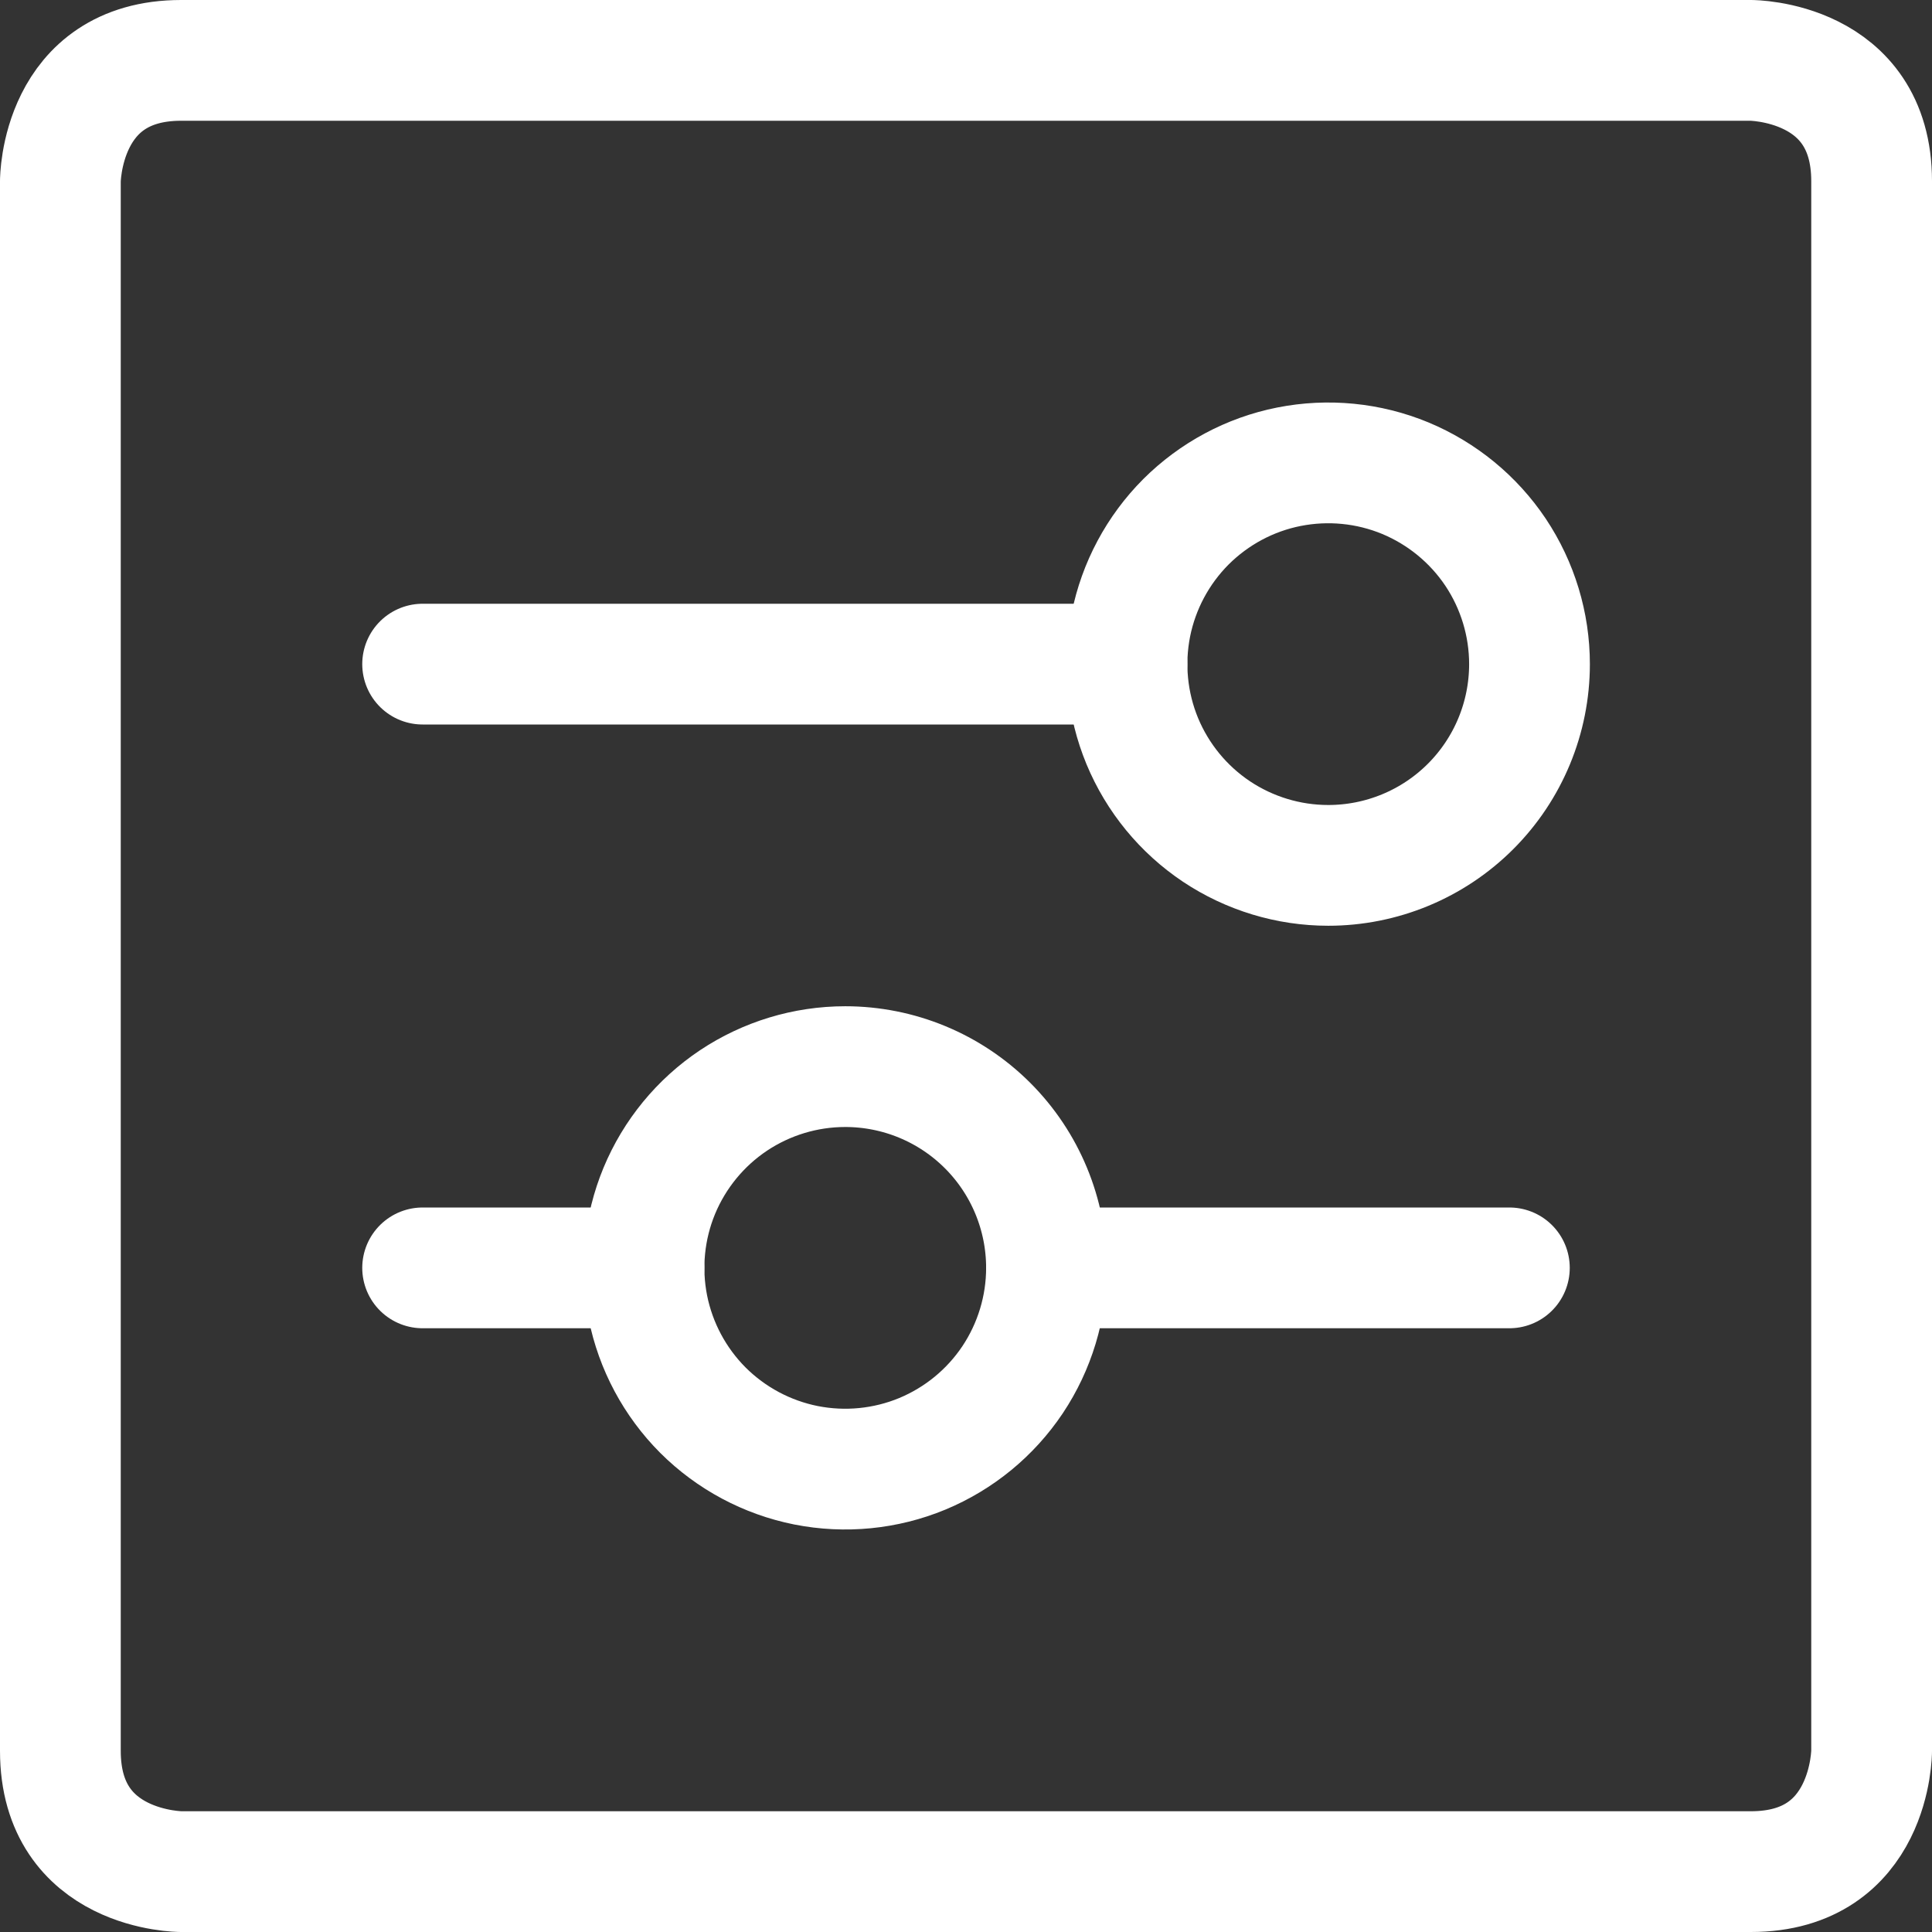 <svg width="24" height="24" viewBox="0 0 24 24" fill="none" xmlns="http://www.w3.org/2000/svg">
<rect x="0" y="0" width="24" height="24" fill="#333333" stroke="none"/>
<g clip-path="url(#clip0_1039_23382)">
<path d="M2.25 0.75H21.75C21.75 0.75 23.25 0.75 23.25 2.25V21.75C23.25 21.75 23.25 23.25 21.75 23.25H2.25C2.25 23.25 0.75 23.25 0.75 21.75V2.25C0.75 2.25 0.75 0.75 2.25 0.75Z" stroke="white" stroke-width="1.5" stroke-linecap="round" stroke-linejoin="round"/>
<path d="M13 15.75H18.75" stroke="white" stroke-width="1.5" stroke-linecap="round" stroke-linejoin="round"/>
<path d="M5.25 15.75H8" stroke="white" stroke-width="1.5" stroke-linecap="round" stroke-linejoin="round"/>
<path fill-rule="evenodd" clip-rule="evenodd" d="M13 15.75C13 16.244 12.853 16.728 12.579 17.139C12.304 17.55 11.914 17.87 11.457 18.06C11 18.249 10.497 18.298 10.012 18.202C9.527 18.105 9.082 17.867 8.732 17.518C8.383 17.168 8.145 16.723 8.048 16.238C7.952 15.753 8.001 15.25 8.19 14.793C8.38 14.336 8.7 13.946 9.111 13.671C9.522 13.397 10.005 13.25 10.5 13.25C11.163 13.25 11.799 13.513 12.268 13.982C12.737 14.451 13 15.087 13 15.75Z" stroke="white" stroke-width="1.5" stroke-linecap="round" stroke-linejoin="round"/>
<path d="M14 8.25H5.25" stroke="white" stroke-width="1.5" stroke-linecap="round" stroke-linejoin="round"/>
<path fill-rule="evenodd" clip-rule="evenodd" d="M19 8.25C19 7.756 18.853 7.272 18.579 6.861C18.304 6.45 17.913 6.13 17.457 5.94C17 5.751 16.497 5.702 16.012 5.798C15.527 5.894 15.082 6.133 14.732 6.482C14.383 6.832 14.145 7.277 14.048 7.762C13.952 8.247 14.001 8.75 14.19 9.207C14.38 9.664 14.7 10.054 15.111 10.329C15.522 10.603 16.006 10.75 16.5 10.75C17.163 10.75 17.799 10.487 18.268 10.018C18.737 9.549 19 8.913 19 8.25Z" stroke="white" stroke-width="1.5" stroke-linecap="round" stroke-linejoin="round"/>
</g>
<defs>
<clipPath id="clip0_1039_23382">
<rect width="24" height="24" fill="white"/>
</clipPath>
</defs>
</svg>
